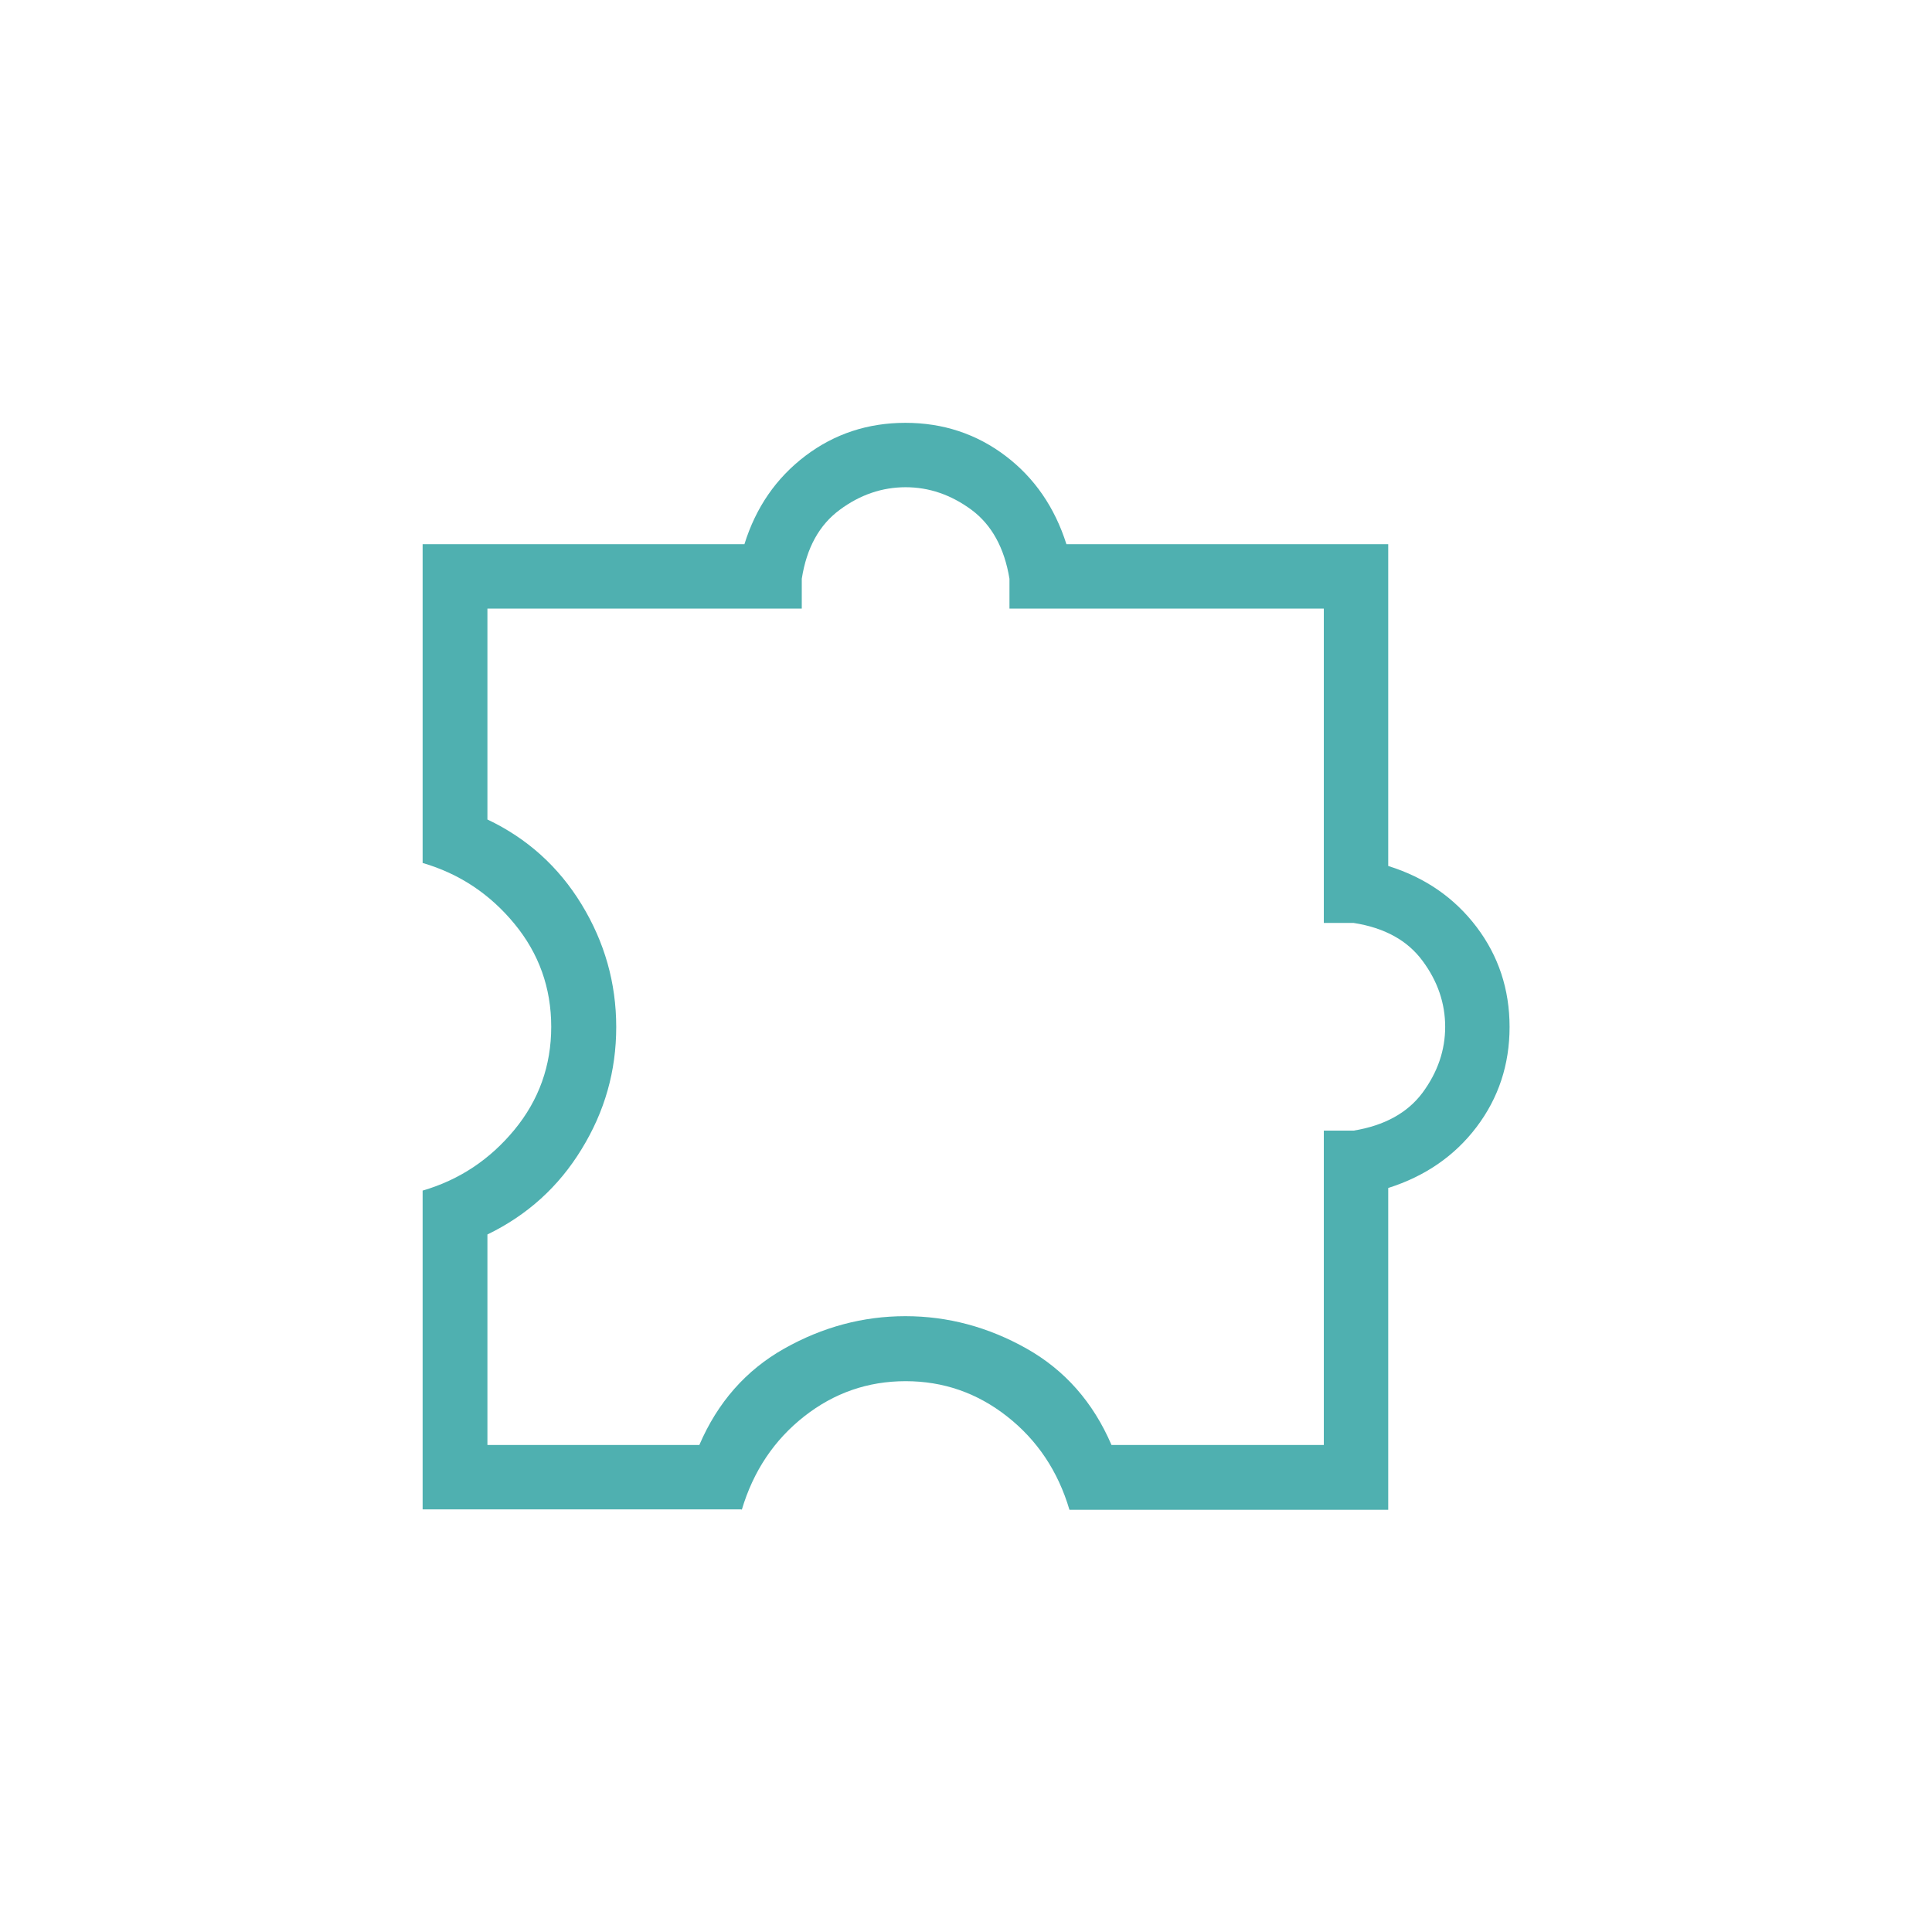 <?xml version="1.0" encoding="UTF-8"?> <svg xmlns="http://www.w3.org/2000/svg" id="Layer_2" width="96" height="96" viewBox="0 0 96 96"><defs><style>.cls-1{fill:#4fb0b0;}</style></defs><path class="cls-1" d="M36.84,75h-15.84v-15.84c1.82-.53,3.34-1.54,4.56-3.02,1.22-1.48,1.83-3.19,1.83-5.12s-.61-3.64-1.83-5.12c-1.22-1.48-2.74-2.49-4.56-3.02v-15.84h15.99c.57-1.83,1.58-3.29,3.03-4.39,1.44-1.09,3.1-1.64,4.97-1.64s3.53.55,4.97,1.64c1.44,1.09,2.45,2.56,3.03,4.39h15.99v15.99c1.83.57,3.29,1.58,4.39,3.03,1.09,1.44,1.64,3.1,1.64,4.97s-.55,3.53-1.64,4.97c-1.09,1.44-2.56,2.45-4.39,3.03v15.99h-15.84c-.57-1.93-1.61-3.47-3.1-4.64-1.49-1.17-3.17-1.75-5.04-1.75s-3.55.58-5.04,1.75c-1.49,1.17-2.53,2.72-3.1,4.64ZM24.2,71.8h10.55c.91-2.12,2.32-3.72,4.22-4.79,1.9-1.07,3.91-1.61,6.02-1.61s4.12.54,6.02,1.61c1.9,1.07,3.31,2.67,4.22,4.79h10.55v-15.62h1.48c1.53-.25,2.68-.88,3.43-1.89.75-1.02,1.12-2.11,1.12-3.27,0-1.16-.37-2.26-1.12-3.27-.75-1.02-1.89-1.65-3.43-1.89h-1.48v-15.62h-15.62v-1.48c-.25-1.53-.88-2.68-1.89-3.43-1.02-.75-2.11-1.12-3.27-1.12-1.16,0-2.26.37-3.27,1.12-1.02.75-1.65,1.89-1.89,3.43v1.48h-15.62v10.48c1.98.94,3.54,2.35,4.68,4.22,1.14,1.87,1.72,3.9,1.72,6.09s-.57,4.2-1.72,6.07c-1.14,1.87-2.7,3.28-4.68,4.24v10.48Z"></path></svg> 